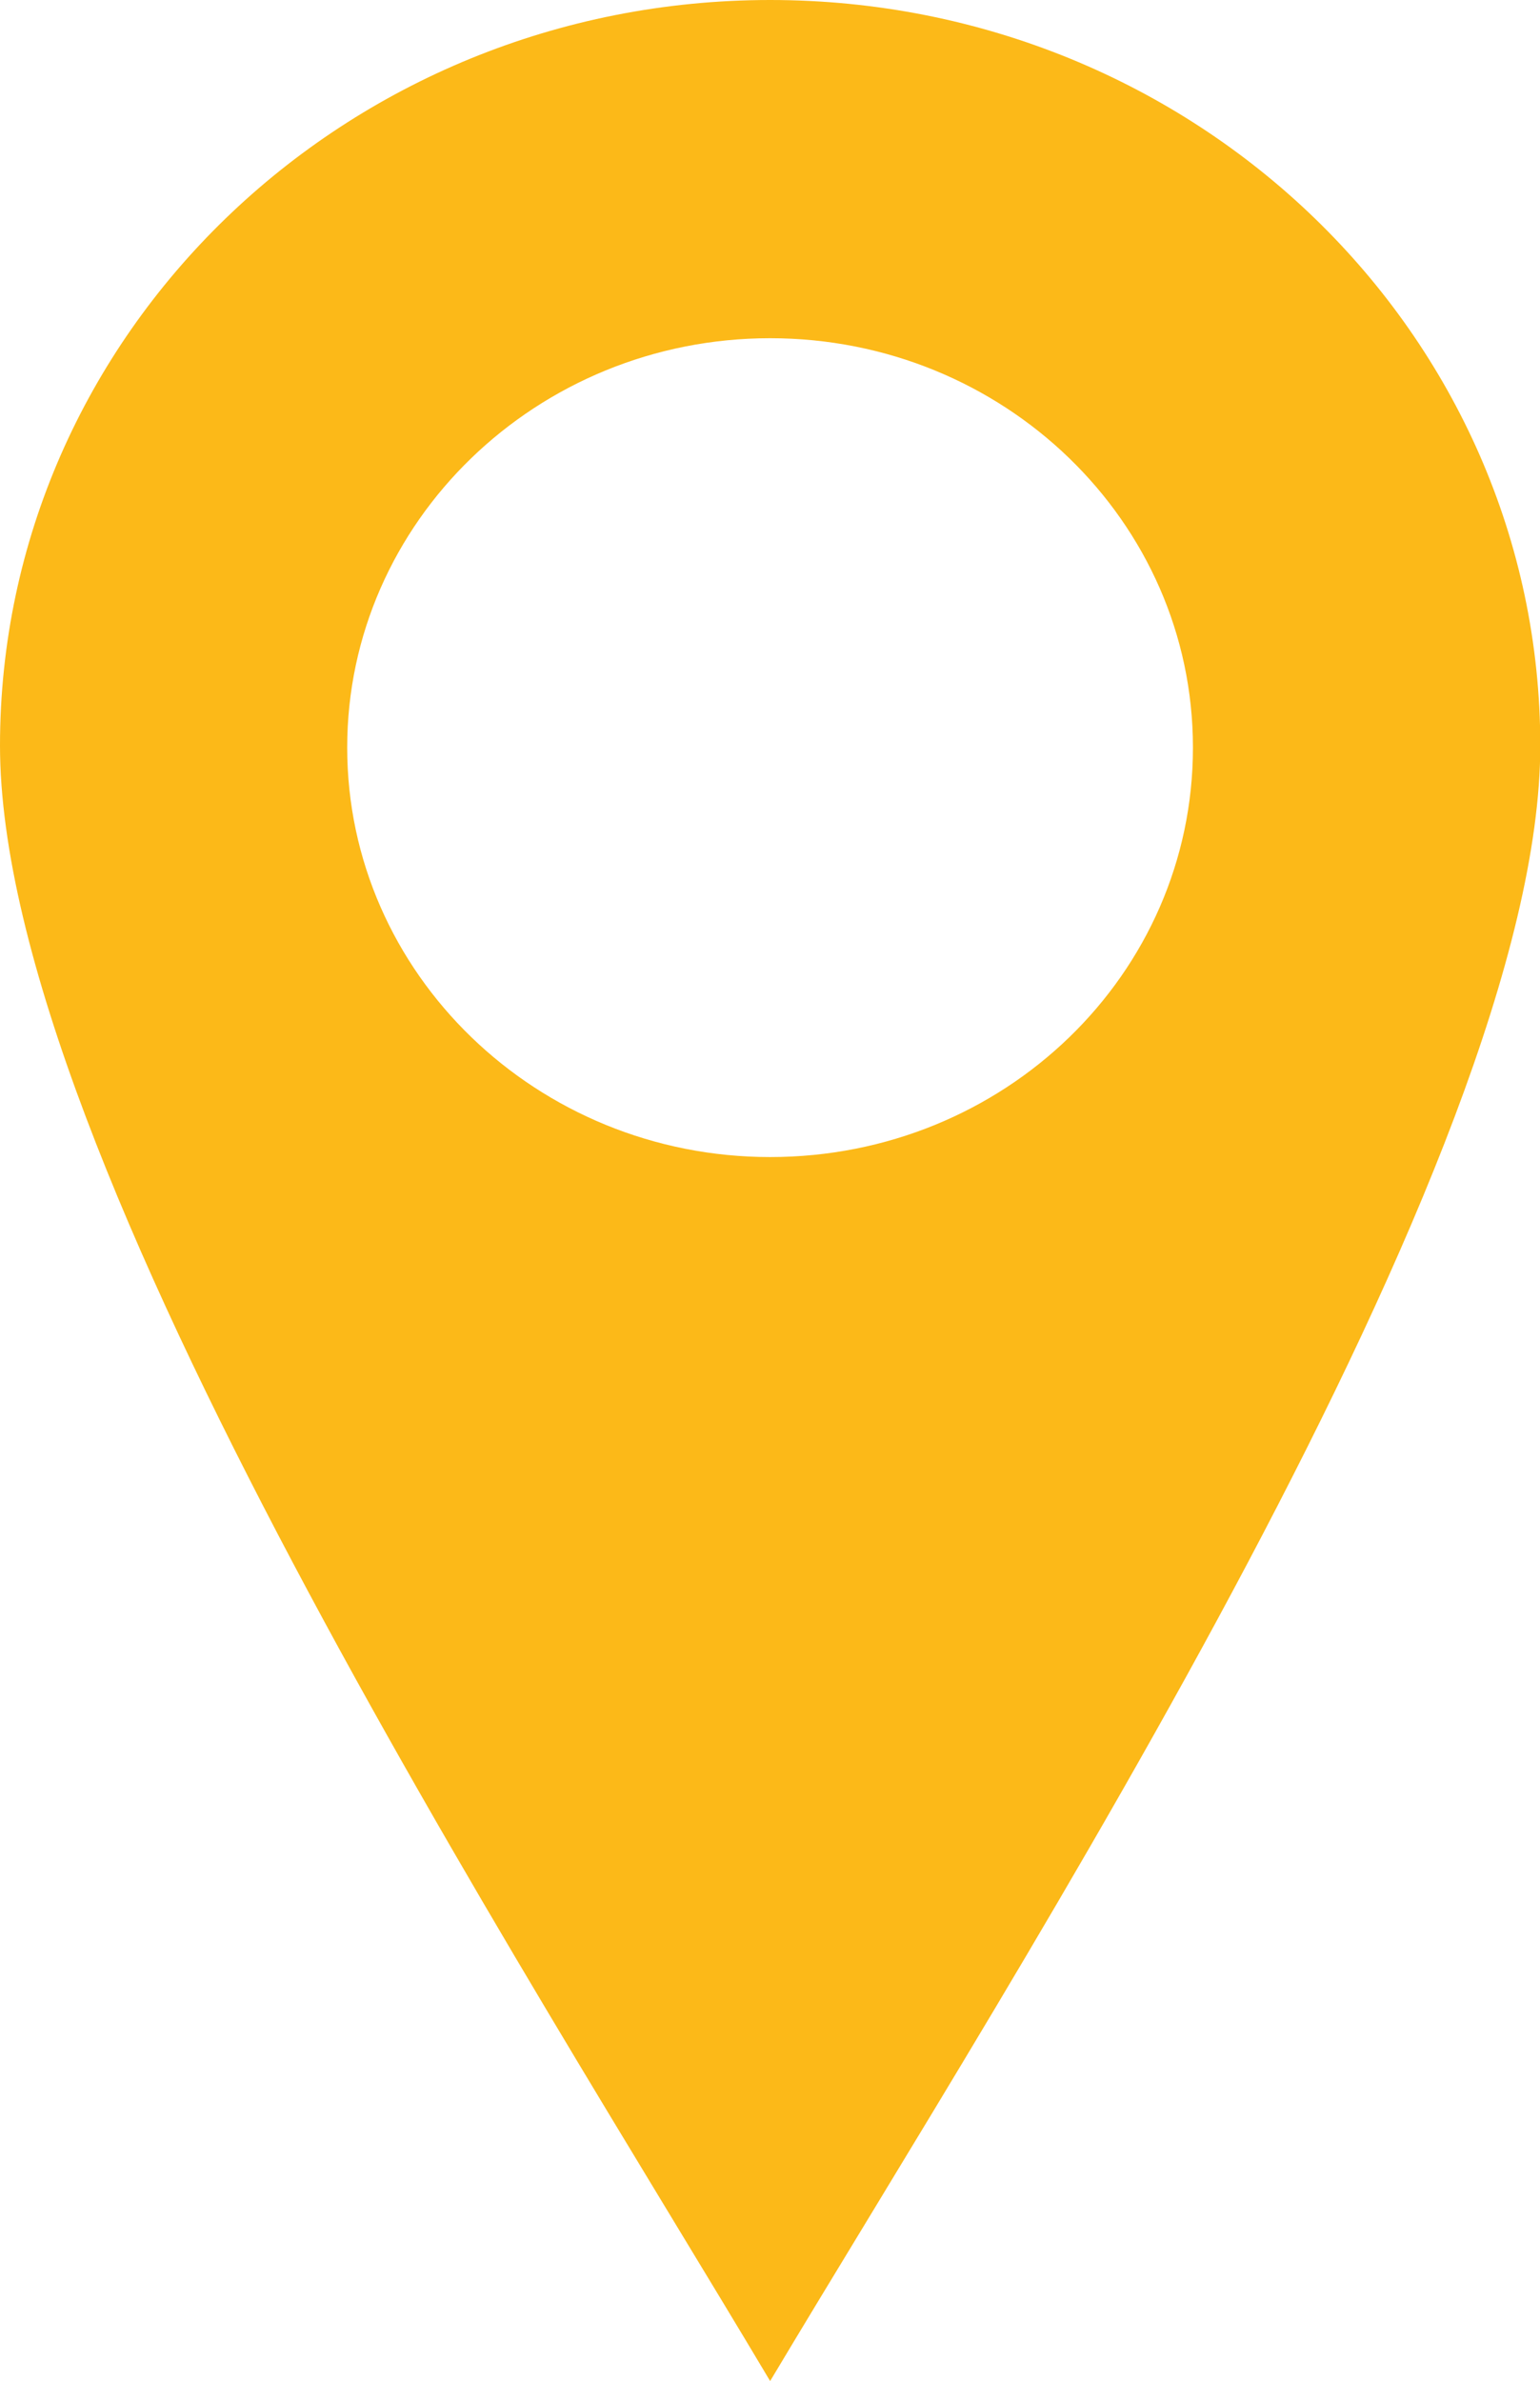 <svg width="11" height="17" viewBox="0 0 11 17" fill="none" xmlns="http://www.w3.org/2000/svg">
<g clip-path="url(#clip0_826_910)">
<path fill-rule="evenodd" clip-rule="evenodd" d="M5.501 8.262C3.835 8.262 2.48 6.951 2.48 5.338C2.48 3.726 3.835 2.415 5.501 2.415C7.167 2.415 8.521 3.721 8.521 5.338C8.521 6.956 7.172 8.262 5.501 8.262ZM5.501 0C2.464 0 0 2.385 0 5.324C0 8.263 3.742 14.048 5.501 17.002C7.266 14.048 11.002 8.263 11.002 5.324C11.002 2.385 8.542 0 5.501 0Z" fill="#FCB918"/>
</g>
<defs>
<clipPath id="clip0_826_910">
<rect width="11" height="17" fill="white"/>
</clipPath>
</defs>
</svg>
